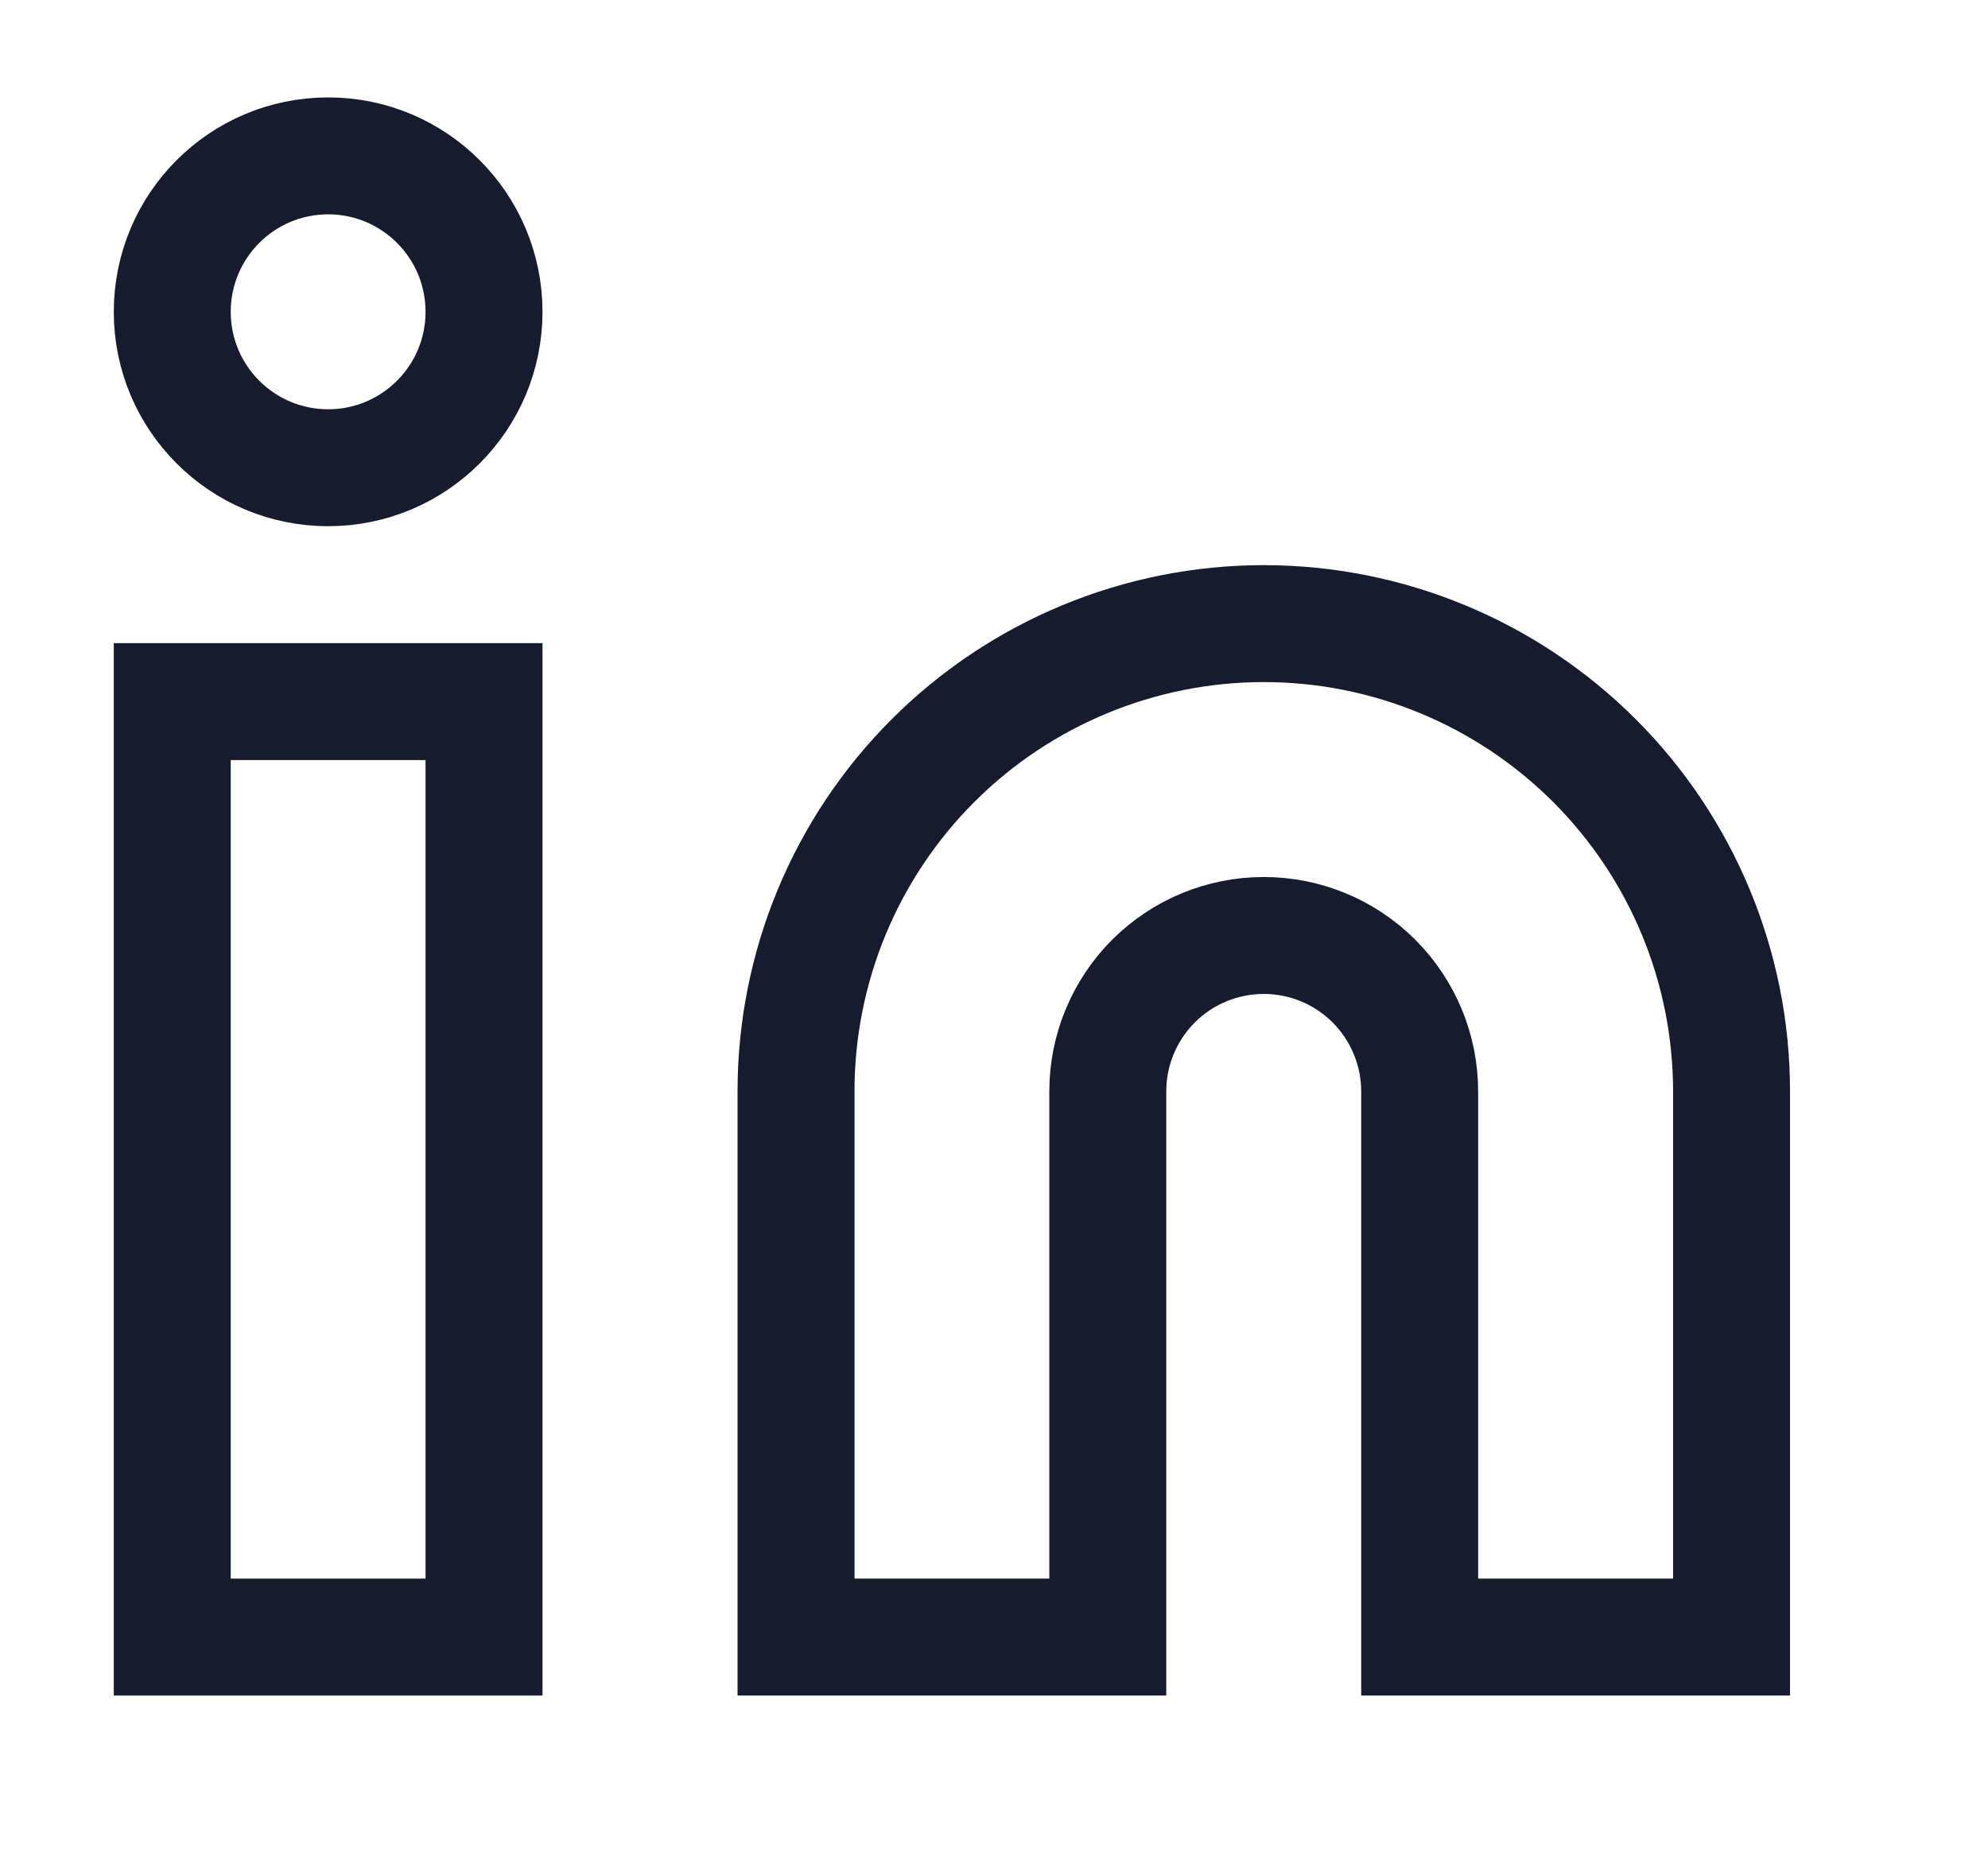 <svg width="17" height="16" viewBox="0 0 17 16" fill="none" xmlns="http://www.w3.org/2000/svg">
<path d="M10.807 5.333C11.867 5.333 12.885 5.755 13.635 6.505C14.385 7.255 14.807 8.272 14.807 9.333V14H12.14V9.333C12.14 8.98 11.999 8.64 11.749 8.39C11.499 8.14 11.16 8 10.807 8C10.453 8 10.114 8.14 9.864 8.39C9.614 8.64 9.473 8.98 9.473 9.333V14H6.807V9.333C6.807 8.272 7.228 7.255 7.978 6.505C8.728 5.755 9.746 5.333 10.807 5.333Z" stroke="#161C2D" strokeWidth="1.333" strokeLinecap="round" strokeLinejoin="round"/>
<path d="M4.139 6H1.473V14H4.139V6Z" stroke="#161C2D" strokeWidth="1.333" strokeLinecap="round" strokeLinejoin="round"/>
<path d="M2.806 4C3.542 4 4.139 3.403 4.139 2.667C4.139 1.93 3.542 1.333 2.806 1.333C2.07 1.333 1.473 1.93 1.473 2.667C1.473 3.403 2.07 4 2.806 4Z" stroke="#161C2D" strokeWidth="1.333" strokeLinecap="round" strokeLinejoin="round"/>
</svg>
